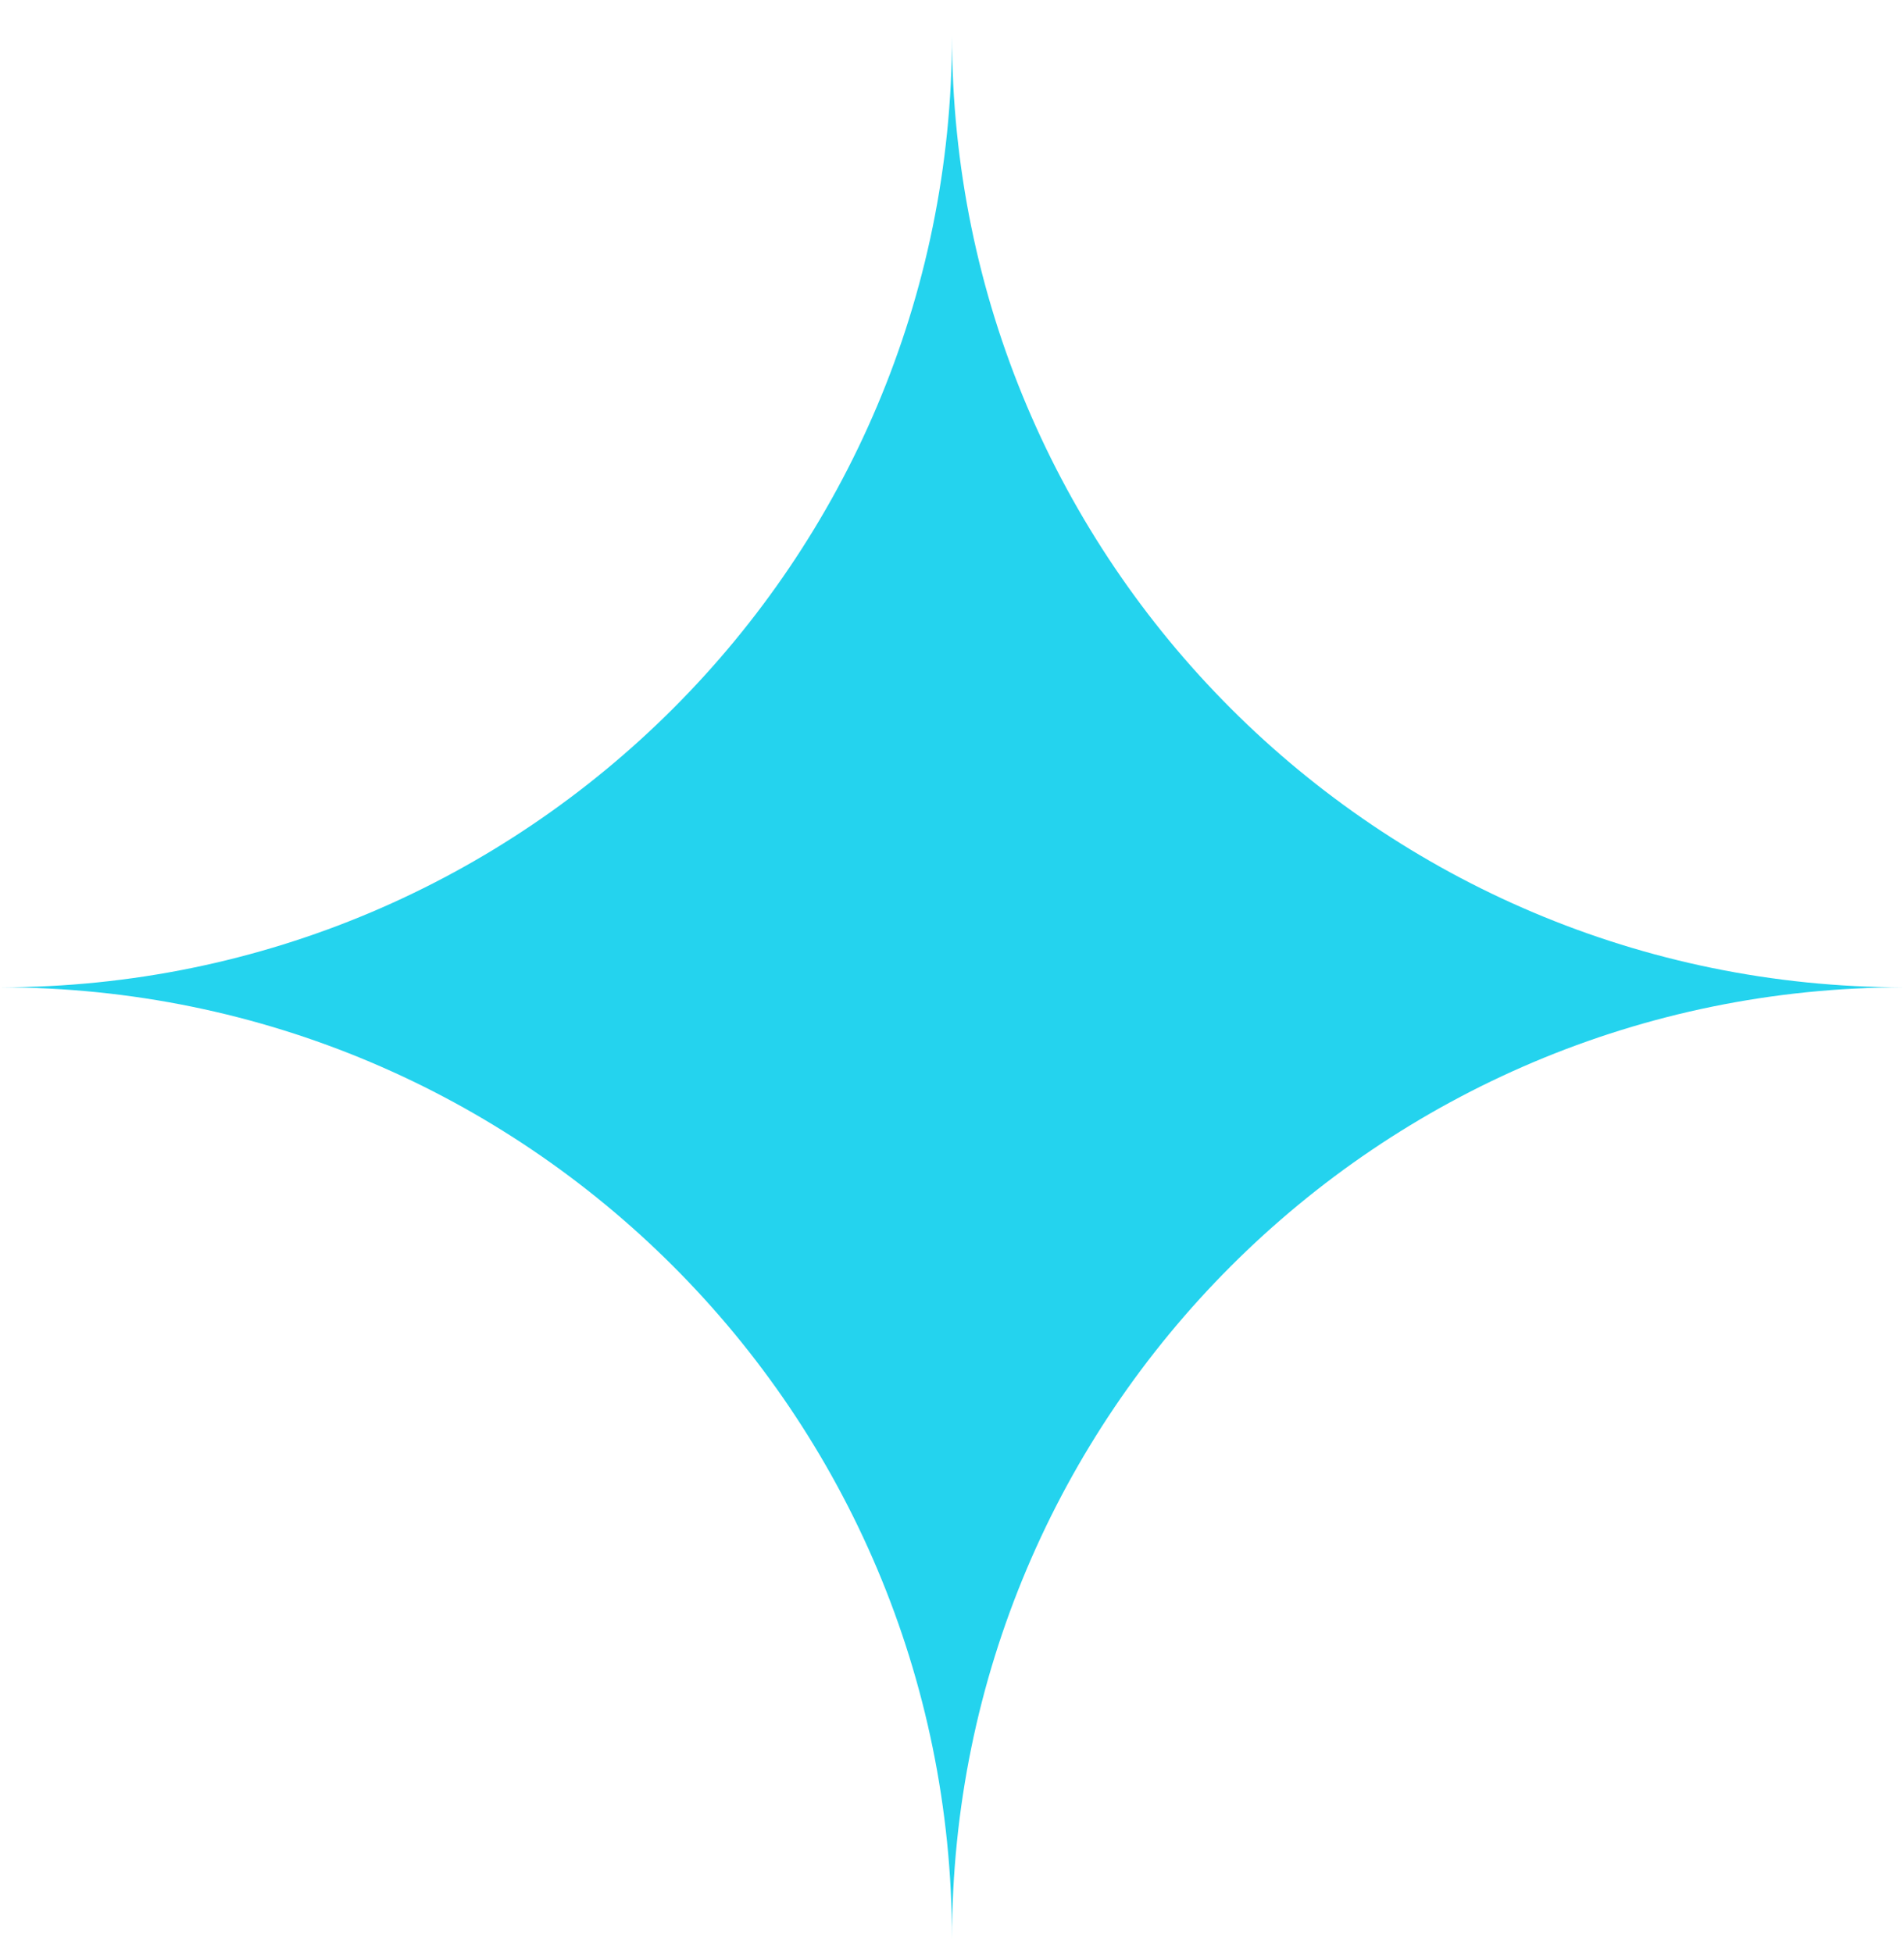 <svg width="39" height="40" viewBox="0 0 39 40" fill="none" xmlns="http://www.w3.org/2000/svg">
<path d="M19.5 0.721C19.5 11.491 28.23 20.221 39 20.221C28.23 20.221 19.5 28.952 19.5 39.721C19.5 28.952 10.77 20.221 0 20.221C10.77 20.221 19.5 11.491 19.5 0.721Z" fill="#24D3EE"/>
</svg>

